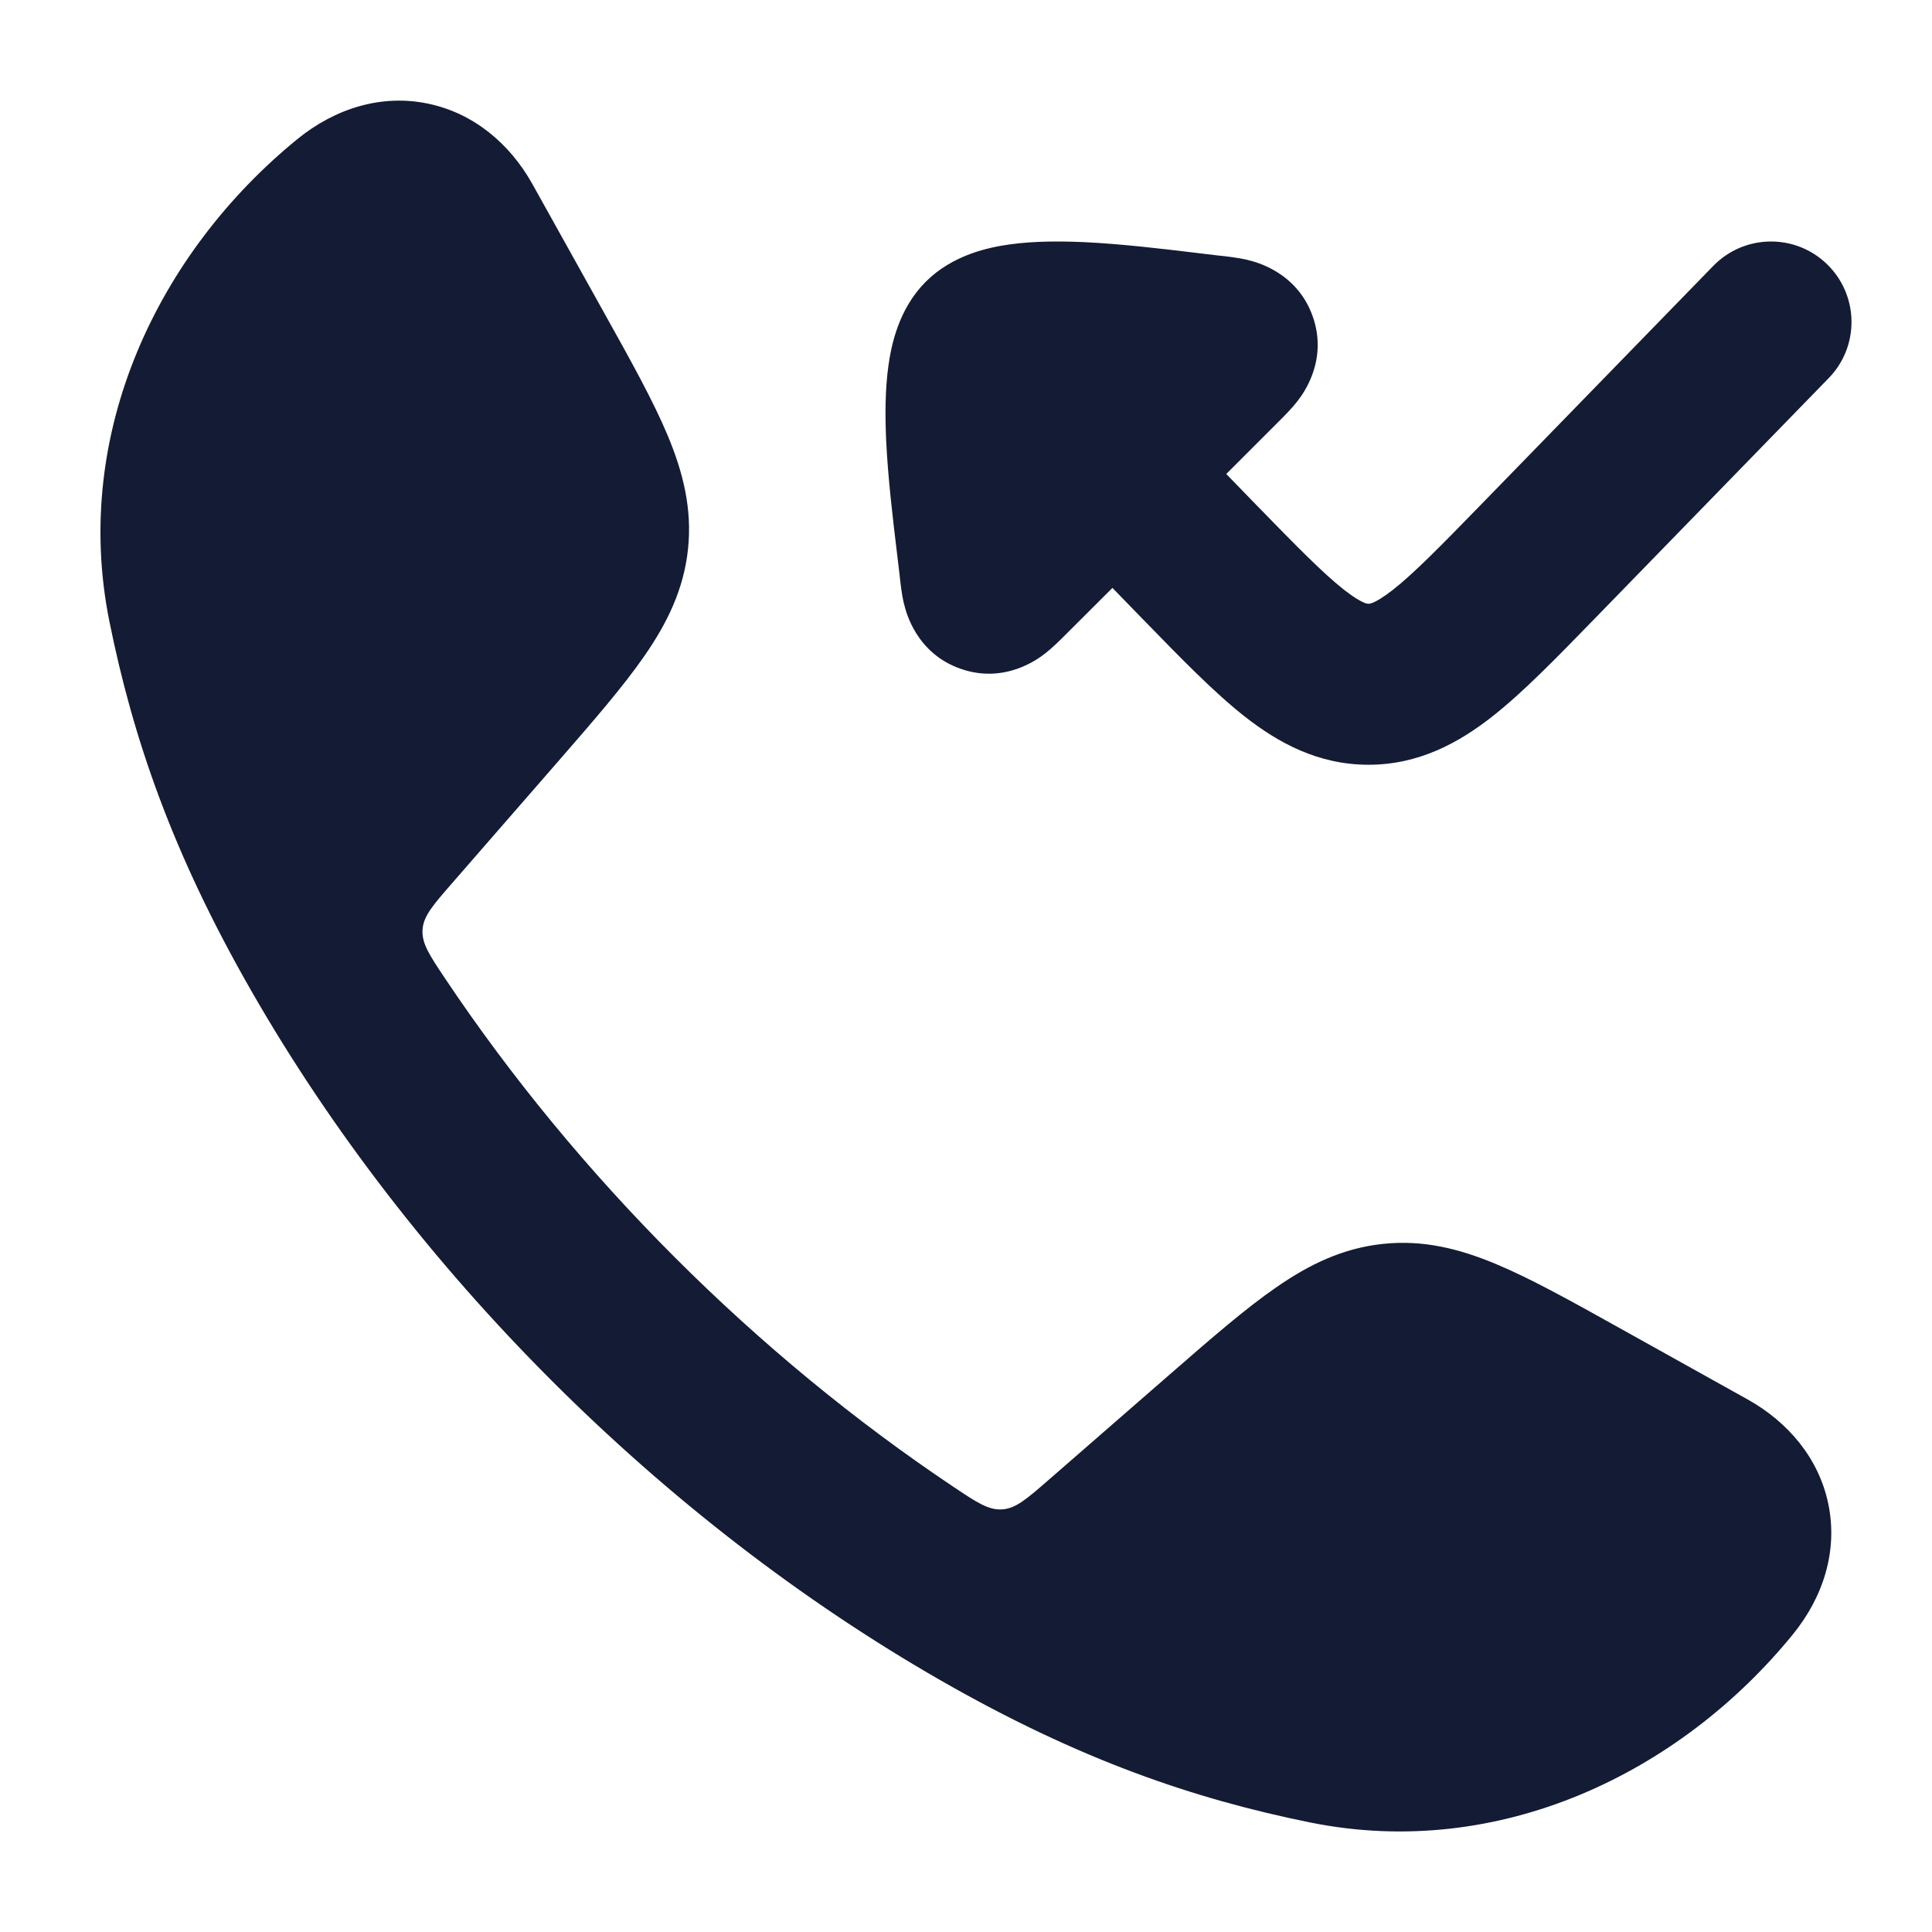 <svg width="24" height="24" viewBox="0 0 24 24" fill="none" xmlns="http://www.w3.org/2000/svg">
<path d="M5.315 1.287C5.882 1.404 6.333 1.784 6.614 2.287L7.507 3.89C7.836 4.48 8.113 4.977 8.294 5.409C8.485 5.867 8.599 6.318 8.547 6.818C8.495 7.317 8.291 7.735 8.008 8.144C7.742 8.529 7.369 8.958 6.925 9.468L5.612 10.976C5.377 11.246 5.259 11.381 5.249 11.55C5.238 11.719 5.334 11.863 5.527 12.152C7.171 14.611 9.386 16.827 11.847 18.472C12.135 18.665 12.28 18.761 12.449 18.75C12.617 18.74 12.753 18.622 13.023 18.387L14.531 17.074C15.041 16.63 15.47 16.256 15.855 15.991C16.263 15.708 16.682 15.504 17.181 15.452C17.681 15.399 18.132 15.513 18.59 15.705C19.022 15.886 19.519 16.163 20.109 16.492L21.711 17.385C22.214 17.666 22.595 18.117 22.712 18.683C22.831 19.256 22.656 19.832 22.27 20.305C20.872 22.021 18.63 23.114 16.279 22.64C14.834 22.348 13.408 21.862 11.683 20.873C8.218 18.886 5.111 15.777 3.126 12.316C2.136 10.591 1.651 9.165 1.359 7.72C0.885 5.369 1.978 3.127 3.694 1.728C4.167 1.343 4.743 1.168 5.315 1.287Z" fill="#141B34"/>
<path fill-rule="evenodd" clip-rule="evenodd" d="M15.233 5.888L15.872 5.249C15.877 5.244 15.882 5.239 15.887 5.234C15.944 5.178 16.043 5.079 16.119 4.981C16.119 4.98 16.12 4.979 16.121 4.978C16.176 4.907 16.502 4.487 16.308 3.933C16.113 3.376 15.591 3.252 15.508 3.232C15.506 3.231 15.504 3.231 15.503 3.23C15.383 3.201 15.243 3.186 15.163 3.177C15.155 3.176 15.148 3.175 15.141 3.175C15.054 3.165 14.955 3.153 14.848 3.14C14.45 3.092 13.934 3.03 13.469 3.008C13.172 2.995 12.845 2.994 12.545 3.036C12.292 3.071 11.839 3.161 11.5 3.5C11.161 3.839 11.071 4.292 11.036 4.545C10.994 4.845 10.995 5.172 11.008 5.469C11.03 5.934 11.092 6.45 11.14 6.848C11.153 6.955 11.165 7.054 11.175 7.141C11.175 7.148 11.176 7.155 11.177 7.163C11.186 7.243 11.201 7.383 11.23 7.503C11.231 7.504 11.231 7.506 11.232 7.508C11.252 7.591 11.376 8.113 11.933 8.308C12.487 8.502 12.908 8.176 12.978 8.121C12.979 8.12 12.98 8.119 12.981 8.119C13.079 8.043 13.178 7.943 13.234 7.887C13.239 7.882 13.244 7.877 13.249 7.872L13.819 7.303L14.162 7.656C14.177 7.671 14.191 7.686 14.205 7.7C14.668 8.176 15.083 8.603 15.464 8.902C15.879 9.227 16.374 9.5 17 9.5C17.626 9.5 18.121 9.227 18.536 8.902C18.917 8.603 19.332 8.176 19.795 7.7C19.809 7.686 19.823 7.671 19.838 7.656L22.717 4.697C23.102 4.302 23.093 3.668 22.697 3.283C22.302 2.898 21.669 2.907 21.283 3.303L18.405 6.261C17.885 6.795 17.564 7.122 17.302 7.328C17.18 7.423 17.103 7.466 17.059 7.485C17.023 7.5 17.009 7.5 17 7.5C16.991 7.5 16.977 7.5 16.941 7.485C16.897 7.466 16.82 7.423 16.698 7.328C16.436 7.122 16.115 6.795 15.595 6.261L15.233 5.888Z" fill="#141B34"/>
</svg>
